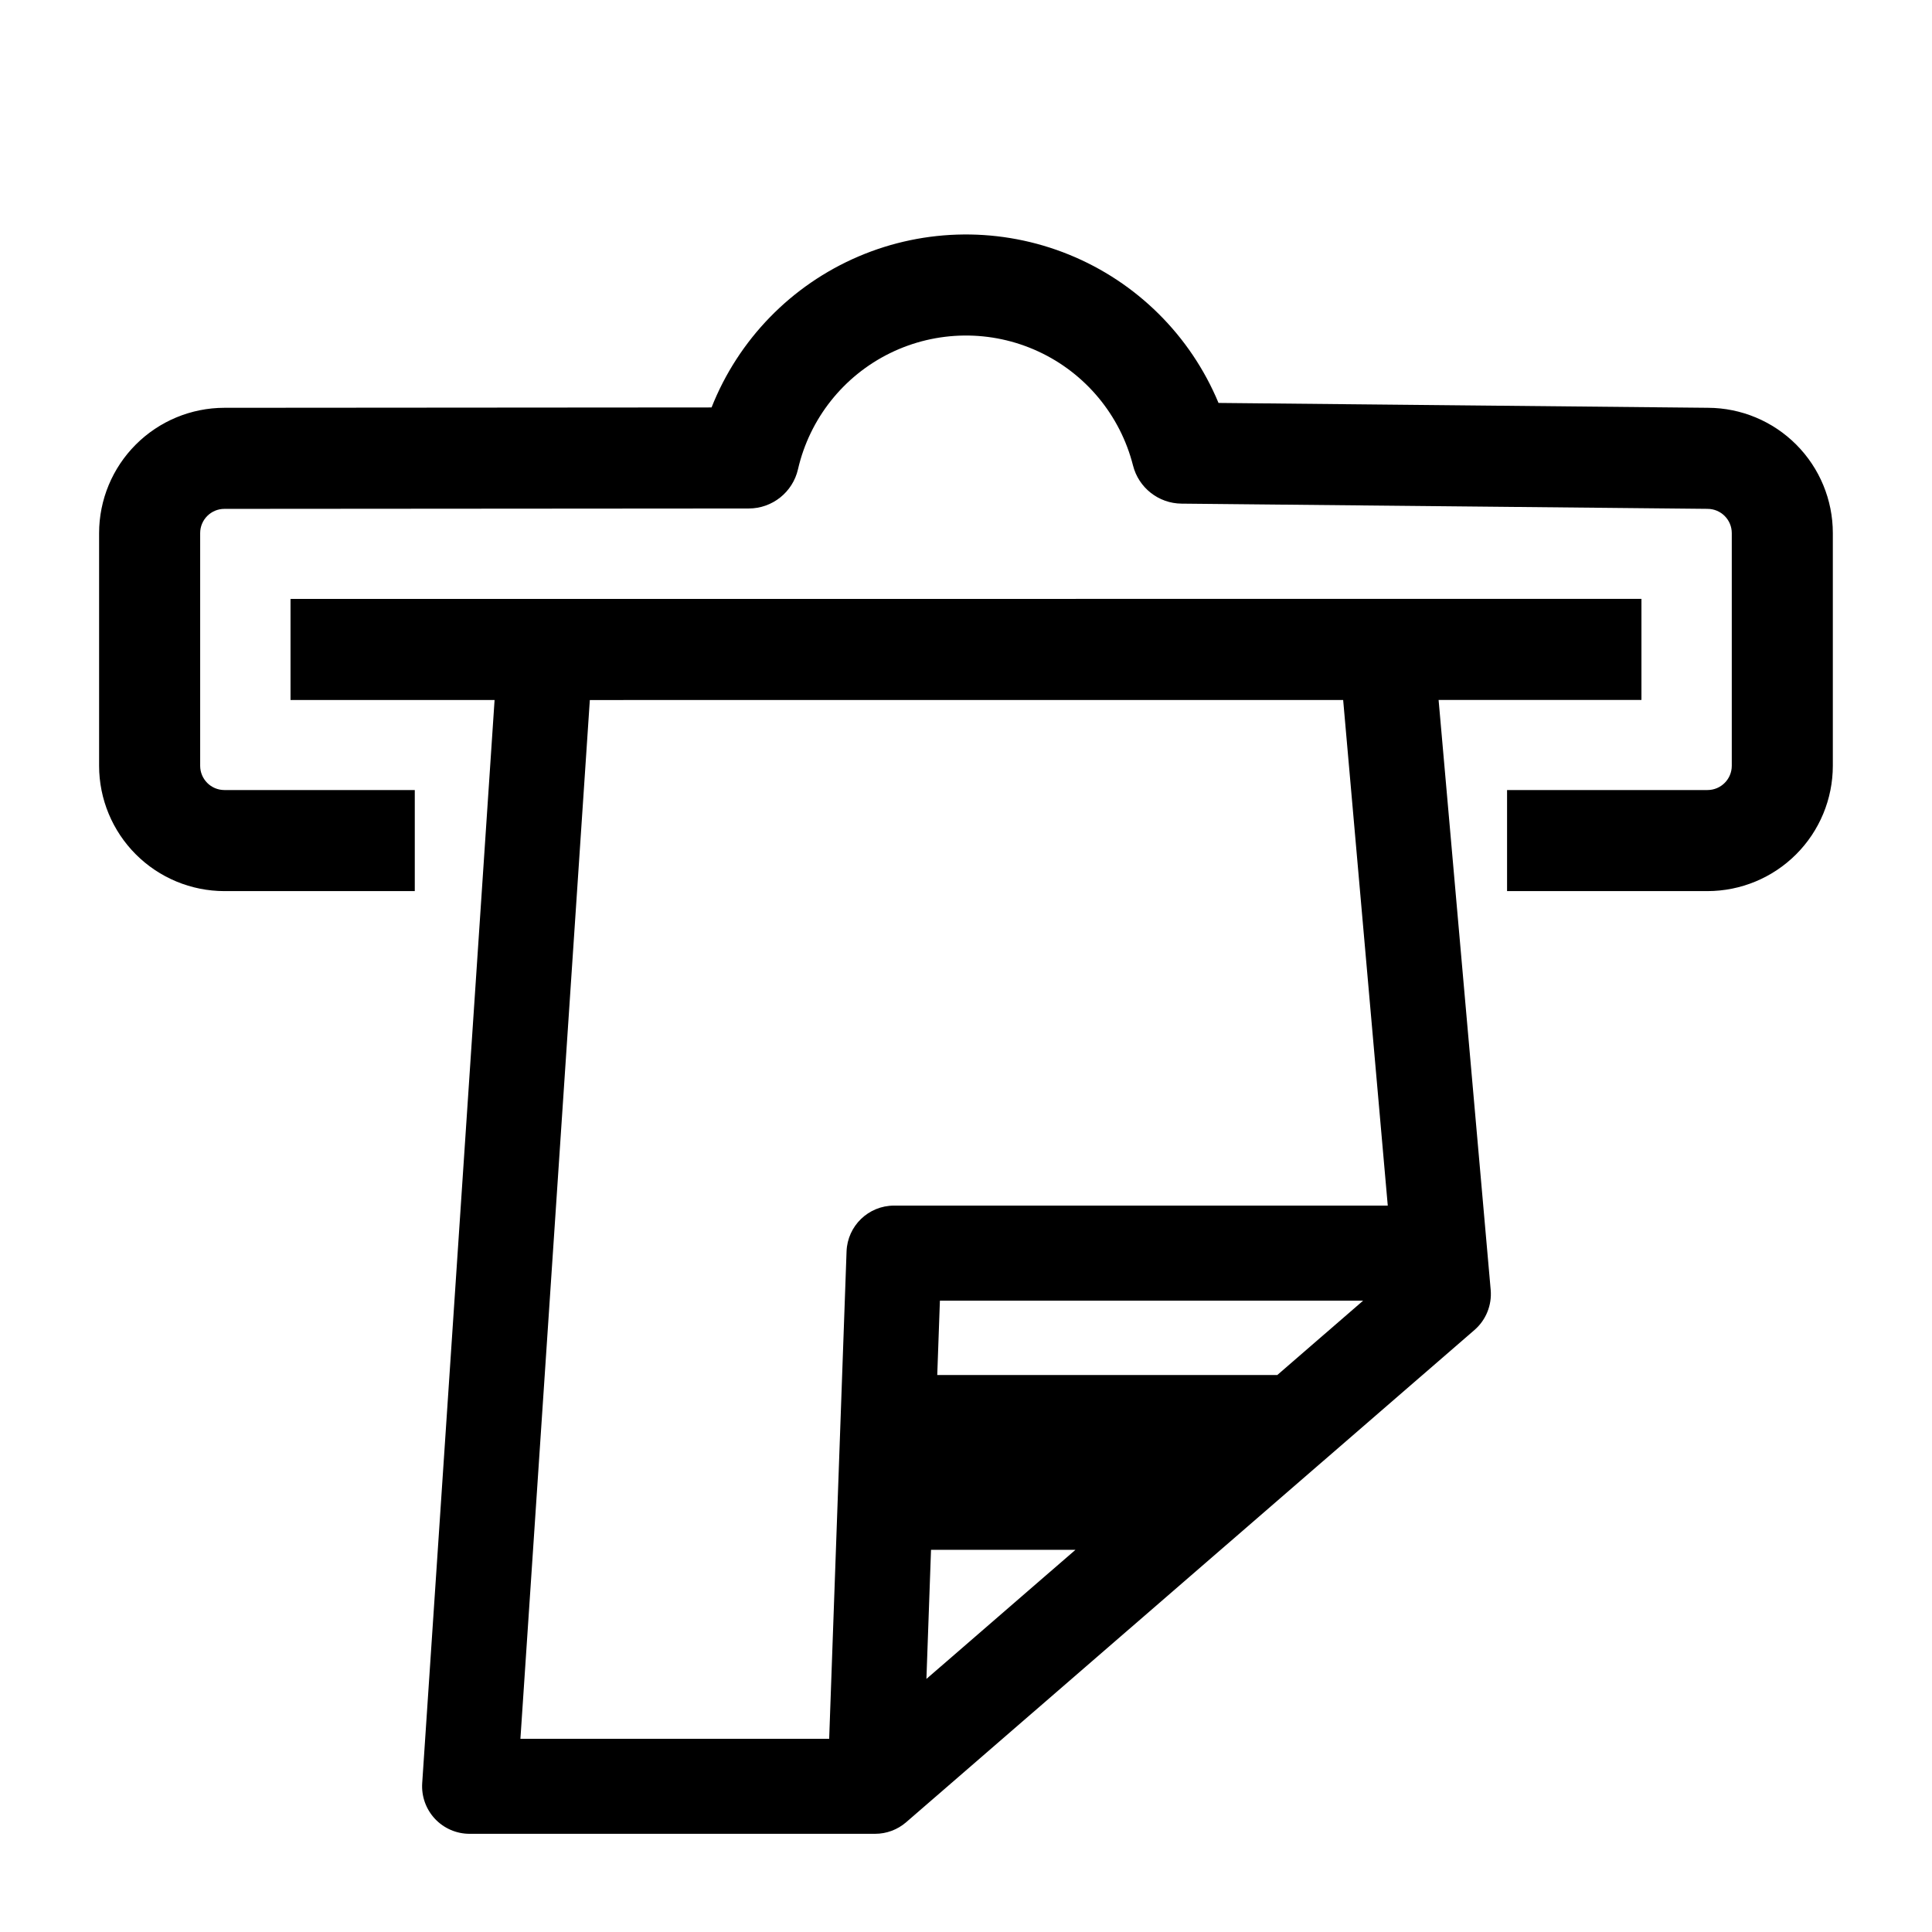 <?xml version="1.0" encoding="UTF-8"?>
<!-- Uploaded to: ICON Repo, www.svgrepo.com, Generator: ICON Repo Mixer Tools -->
<svg fill="#000000" width="800px" height="800px" version="1.1" viewBox="144 144 512 512" xmlns="http://www.w3.org/2000/svg">
 <g>
  <path d="m579 329.49v-26.785l-358.01 0.02v26.785l54.078-0.004-19.18 287.04c-0.234 3.481 0.984 6.898 3.363 9.445 2.383 2.547 5.715 3.992 9.199 3.988h107.45c3.027 0.004 5.957-1.09 8.246-3.074l150.6-130.44c3.055-2.648 4.652-6.598 4.301-10.625l-13.805-156.34zm-188.27 225.23h38.277l-39.496 34.211zm1.652-46.328 0.703-19.703h112.16l-22.746 19.703zm119.39-44.895h-130.84c-6.781 0-12.344 5.371-12.586 12.148l-4.606 129.15h-81.824l18.395-275.28 199.64-0.012z"/>
  <path d="m596.66 252.07-129.74-1.289c-7.434-17.867-21.699-32.016-39.621-39.305-17.926-7.289-38.02-7.109-55.809 0.496-17.793 7.606-31.805 22.008-38.918 40.004l-129.11 0.094c-8.801 0.008-17.242 3.512-23.465 9.734-6.227 6.223-9.727 14.664-9.734 23.465v61.68c0.008 8.805 3.512 17.242 9.734 23.465 6.223 6.227 14.664 9.727 23.465 9.738h50.461v-26.785h-50.461c-3.543-0.004-6.41-2.875-6.414-6.418v-61.68c0.004-3.543 2.879-6.414 6.422-6.414l138.96-0.102c6.242-0.004 11.656-4.32 13.047-10.406 3.09-13.41 12.059-24.715 24.414-30.77 12.355-6.055 26.785-6.215 39.273-0.438 12.488 5.777 21.707 16.879 25.094 30.215 1.488 5.898 6.766 10.055 12.852 10.113l139.41 1.383-0.004 0.004c3.543 0.004 6.414 2.871 6.422 6.414v61.68c-0.008 3.543-2.879 6.414-6.422 6.418h-53.129v26.785h53.129c8.805-0.012 17.242-3.512 23.469-9.738 6.223-6.223 9.727-14.66 9.734-23.465v-61.68c0-8.781-3.481-17.203-9.68-23.426-6.195-6.223-14.605-9.738-23.387-9.773z"/>
 </g>
</svg>